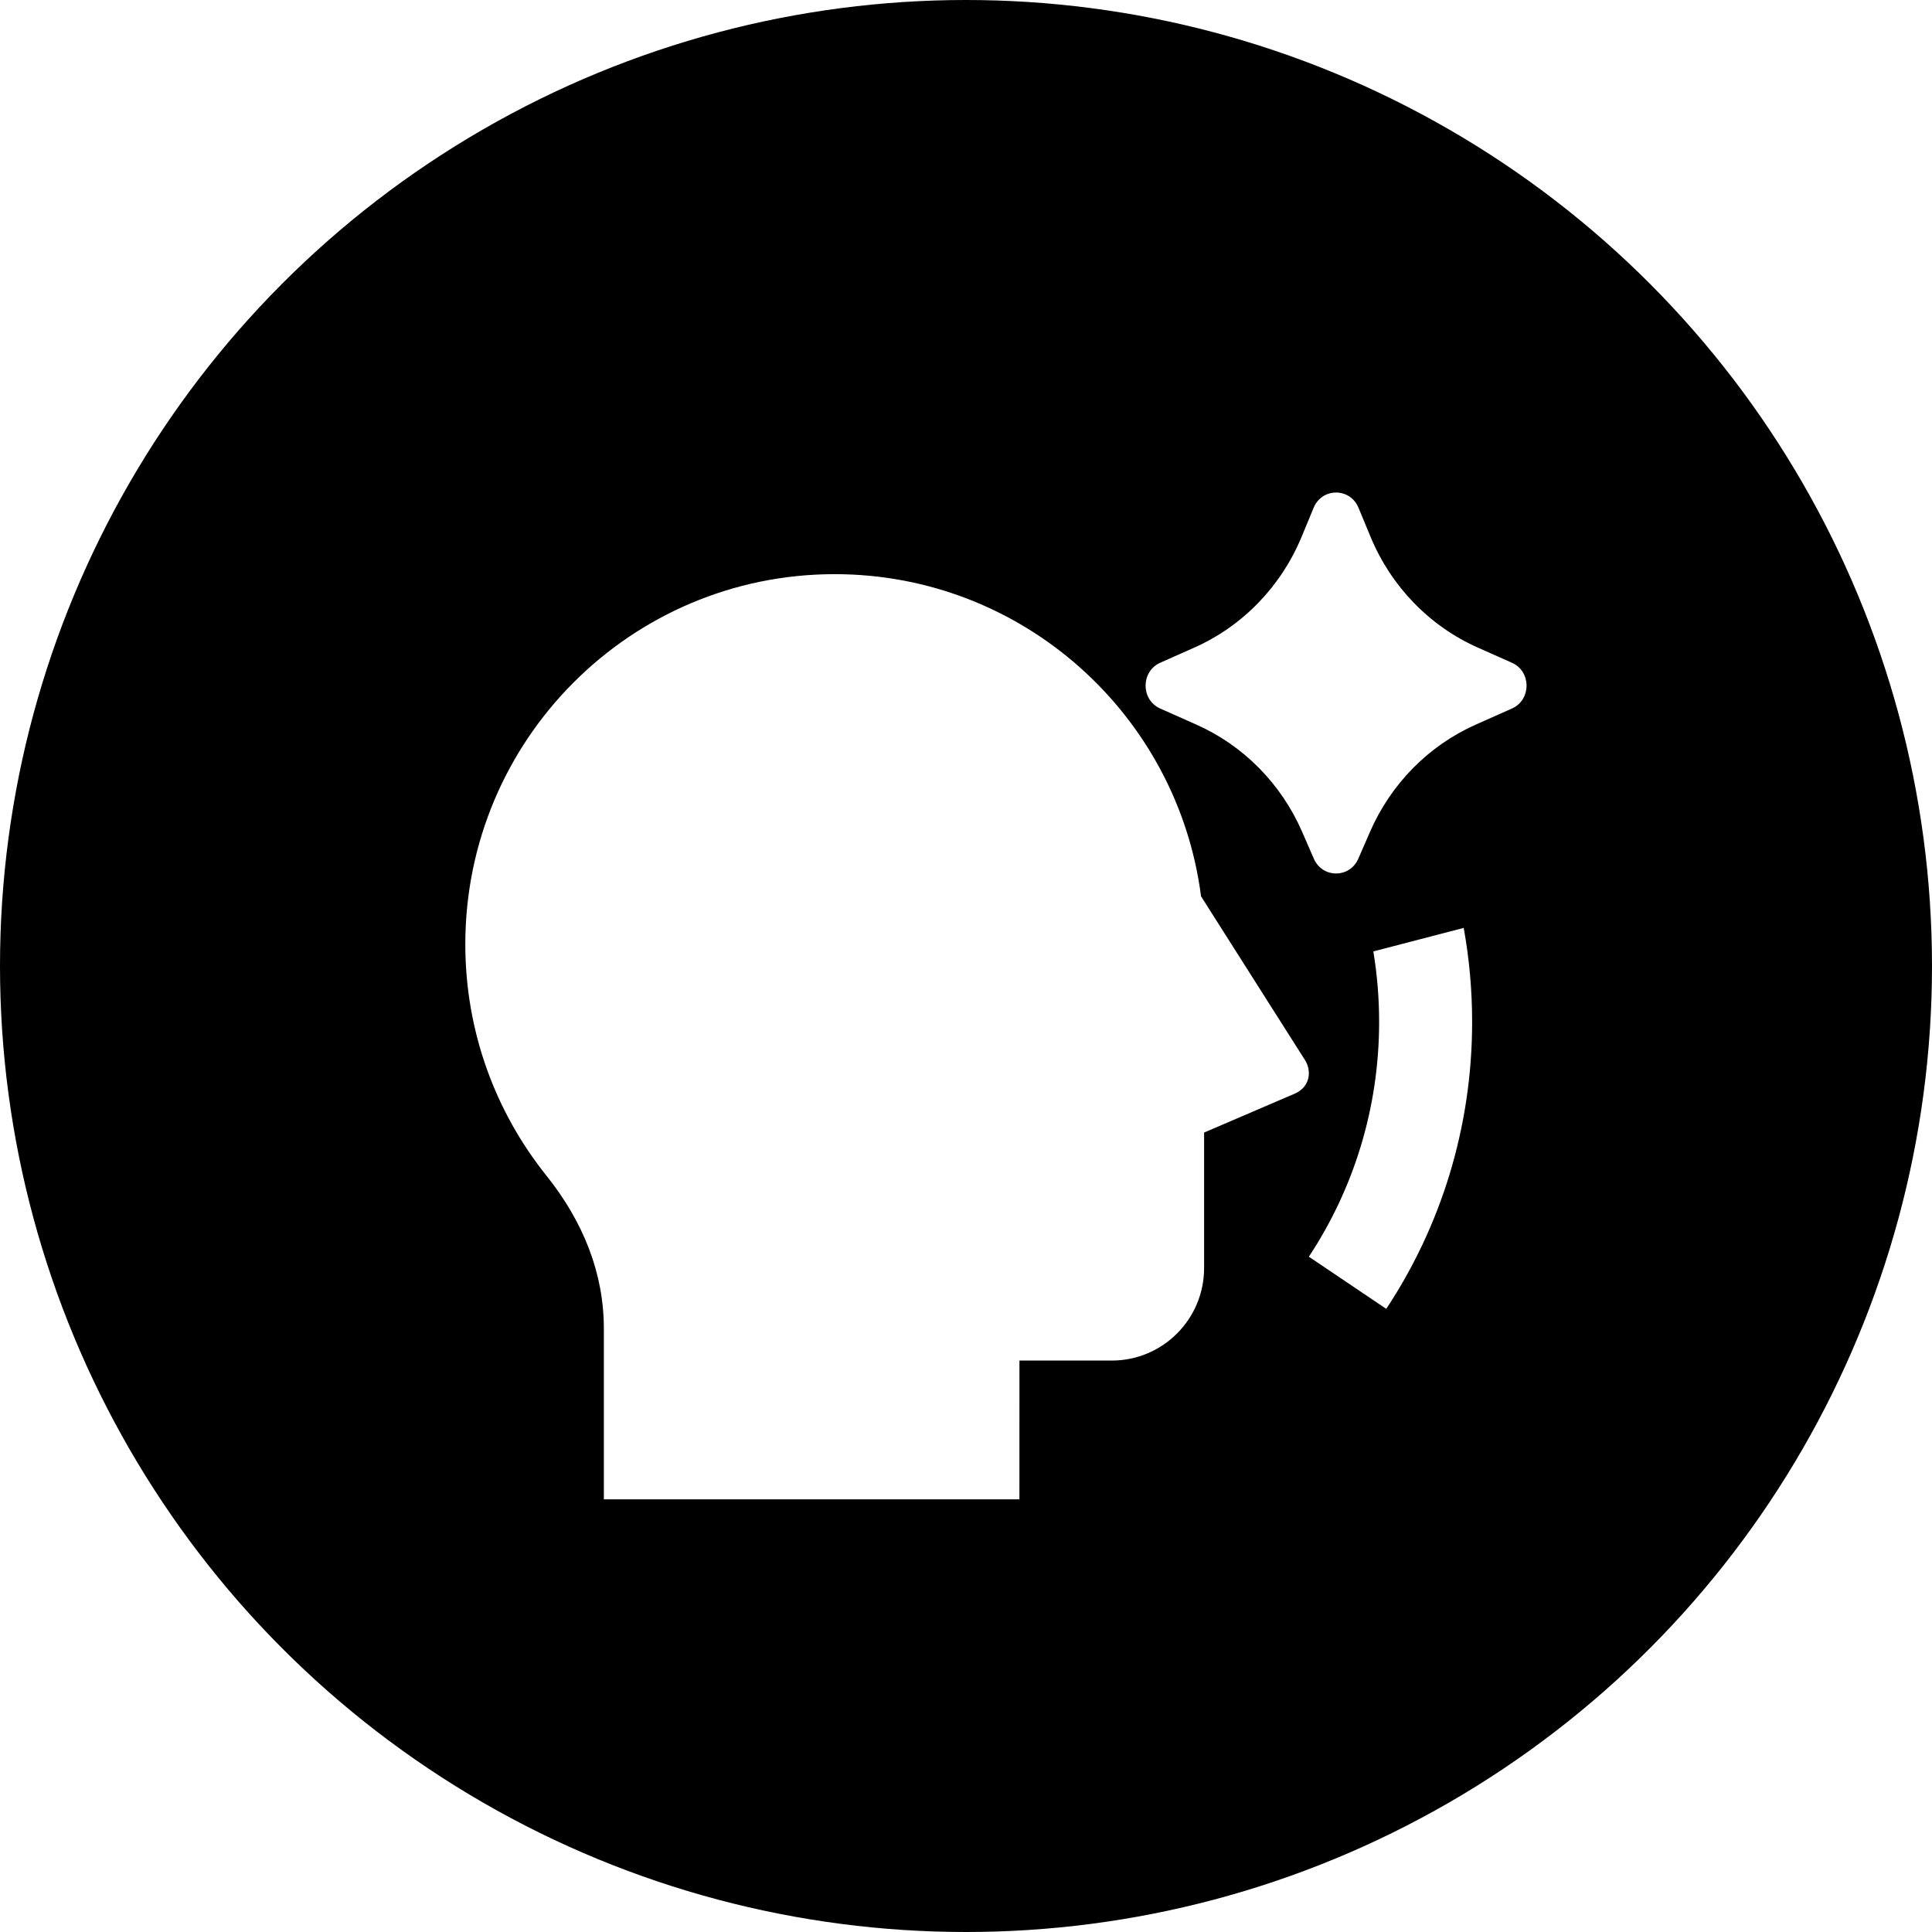 <svg width="71" height="71" viewBox="0 0 71 71" fill="none" xmlns="http://www.w3.org/2000/svg">
<circle cx="35.5" cy="35.5" r="35.5" fill="black"/>
<g filter="url(#filter0_d_169_46)">
<path fill-rule="evenodd" clip-rule="evenodd" d="M30.575 21C23.078 21 17 27.089 17 34.6C17 37.817 18.115 40.773 19.979 43.102C21.35 44.815 22.091 46.713 22.091 48.72L22.091 55H37.363L37.364 49.9H40.757C42.631 49.9 44.15 48.378 44.15 46.5V41.521L47.475 40.094C48.057 39.844 48.108 39.252 47.857 38.856L44.038 32.84C43.176 26.16 37.477 21 30.575 21ZM53.69 34L50.369 34.864C50.509 35.707 50.582 36.573 50.582 37.456C50.582 40.647 49.631 43.614 48 46.083L50.844 48C52.838 44.983 54 41.356 54 37.456C54 36.276 53.894 35.121 53.69 34ZM49.824 18.559C49.515 17.814 48.485 17.814 48.176 18.559L47.733 19.628C46.977 21.452 45.567 22.909 43.794 23.697L42.539 24.255C41.82 24.574 41.82 25.62 42.539 25.939L43.868 26.53C45.597 27.299 46.983 28.703 47.752 30.467L48.183 31.457C48.499 32.181 49.501 32.181 49.817 31.457L50.248 30.467C51.018 28.703 52.403 27.299 54.132 26.53L55.461 25.939C56.18 25.62 56.18 24.574 55.461 24.255L54.206 23.697C52.433 22.909 51.023 21.452 50.267 19.628L49.824 18.559Z" fill="white"/>
</g>
<defs>
<filter id="filter0_d_169_46" x="16.9" y="17.9" width="39.4" height="37.4" filterUnits="userSpaceOnUse" color-interpolation-filters="sRGB">
<feFlood flood-opacity="0" result="BackgroundImageFix"/>
<feColorMatrix in="SourceAlpha" type="matrix" values="0 0 0 0 0 0 0 0 0 0 0 0 0 0 0 0 0 0 127 0" result="hardAlpha"/>
<feOffset dx="0.1" dy="0.1"/>
<feGaussianBlur stdDeviation="0.1"/>
<feComposite in2="hardAlpha" operator="out"/>
<feColorMatrix type="matrix" values="0 0 0 0 0.116 0 0 0 0 0.338 0 0 0 0 0.691 0 0 0 1 0"/>
<feBlend mode="normal" in2="BackgroundImageFix" result="effect1_dropShadow_169_46"/>
<feBlend mode="normal" in="SourceGraphic" in2="effect1_dropShadow_169_46" result="shape"/>
</filter>
</defs>
</svg>
